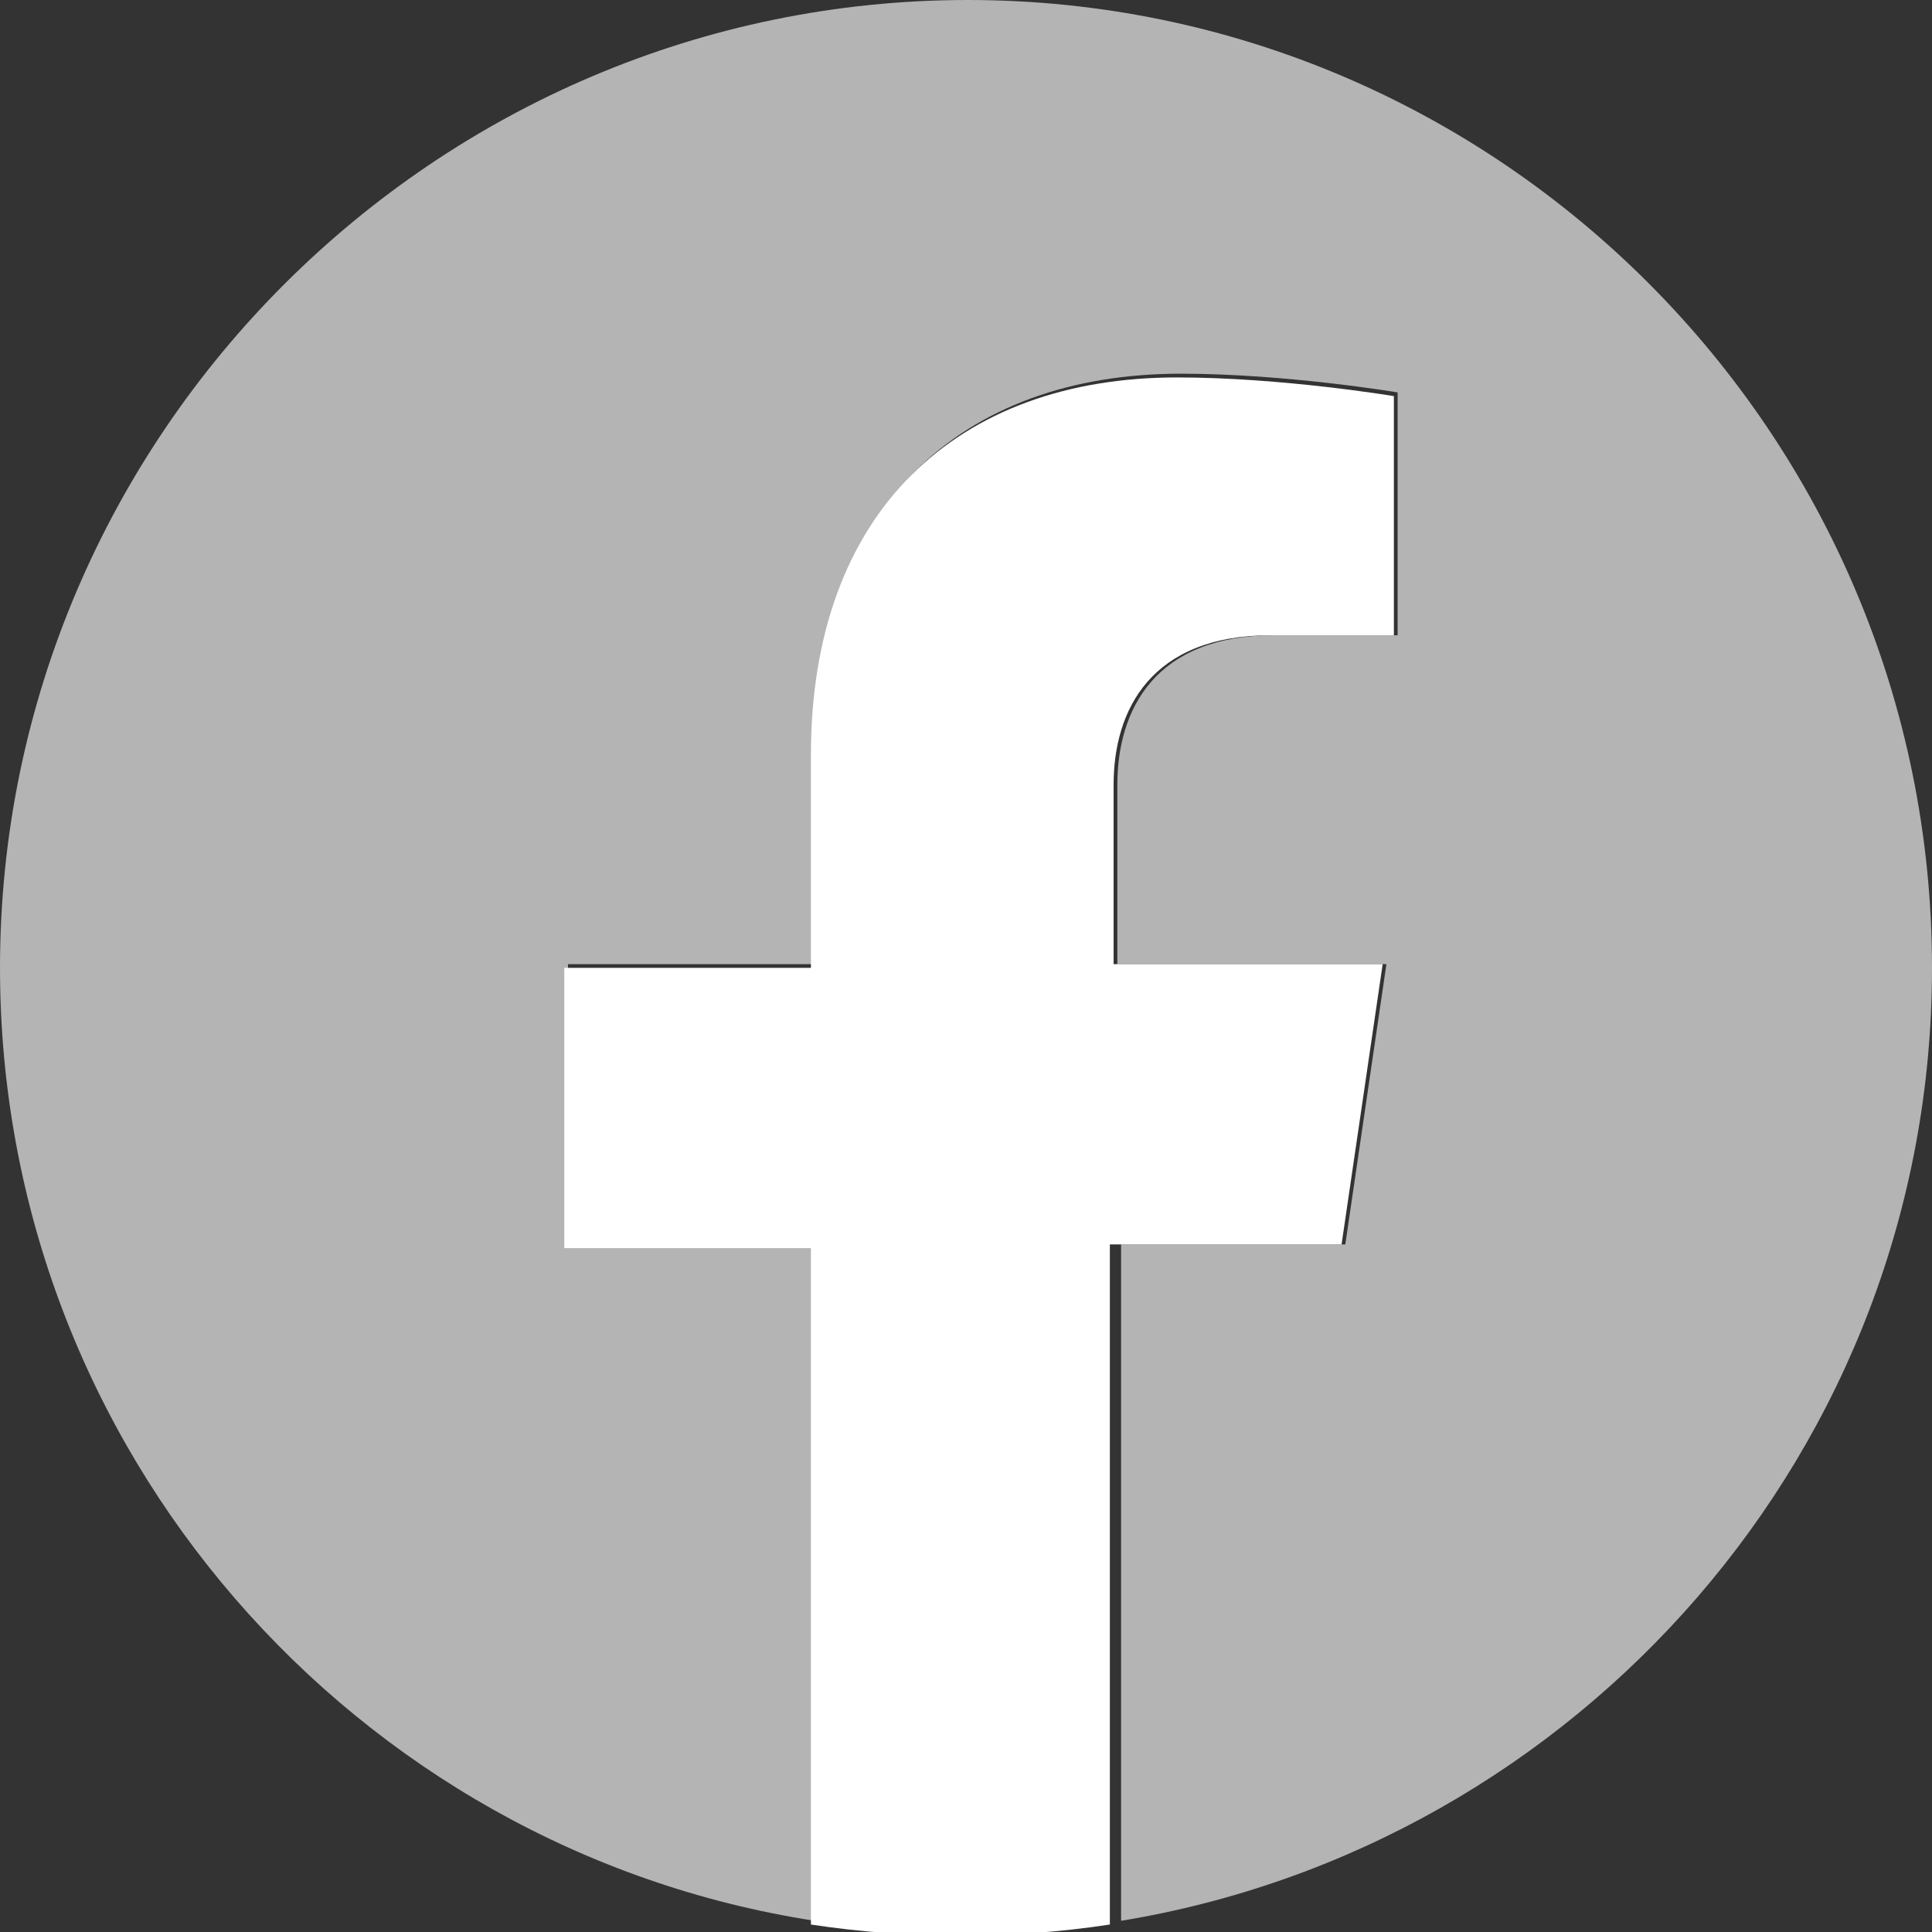 <?xml version="1.0" encoding="utf-8"?>
<!-- Generator: Adobe Illustrator 24.3.0, SVG Export Plug-In . SVG Version: 6.00 Build 0)  -->
<svg version="1.1" id="レイヤー_1" xmlns="http://www.w3.org/2000/svg" xmlns:xlink="http://www.w3.org/1999/xlink" x="0px"
	 y="0px" viewBox="0 0 51.7 51.7" style="enable-background:new 0 0 51.7 51.7;" xml:space="preserve">
<rect x="0" y="0" width="51.7" height="51.7" fill="#333333" stroke="none"/>
<style type="text/css">
	.st0{fill:#B4B4B5;}
	.st1{fill:#FFFFFF;}
</style>
<g>
	<path class="st0" d="M51.7,25.9C51.7,11.6,40.1,0,25.9,0S0,11.6,0,25.9c0,12.9,9.5,23.6,21.8,25.5V33.3h-6.6v-7.5h6.6v-5.7
		c0-6.5,3.9-10.1,9.8-10.1c2.8,0,5.8,0.5,5.8,0.5V17h-3.3c-3.2,0-4.2,2-4.2,4v4.8h7.2l-1.1,7.5h-6v18.1
		C42.2,49.4,51.7,38.8,51.7,25.9z"/>
	<path class="st1" d="M35.9,33.3l1.1-7.5h-7.2V21c0-2,1-4,4.2-4h3.3v-6.4c0,0-3-0.5-5.8-0.5c-5.9,0-9.8,3.6-9.8,10.1v5.7h-6.6v7.5
		h6.6v18.1c1.3,0.2,2.7,0.3,4,0.3s2.7-0.1,4-0.3V33.3H35.9z"/>
</g>
</svg>

